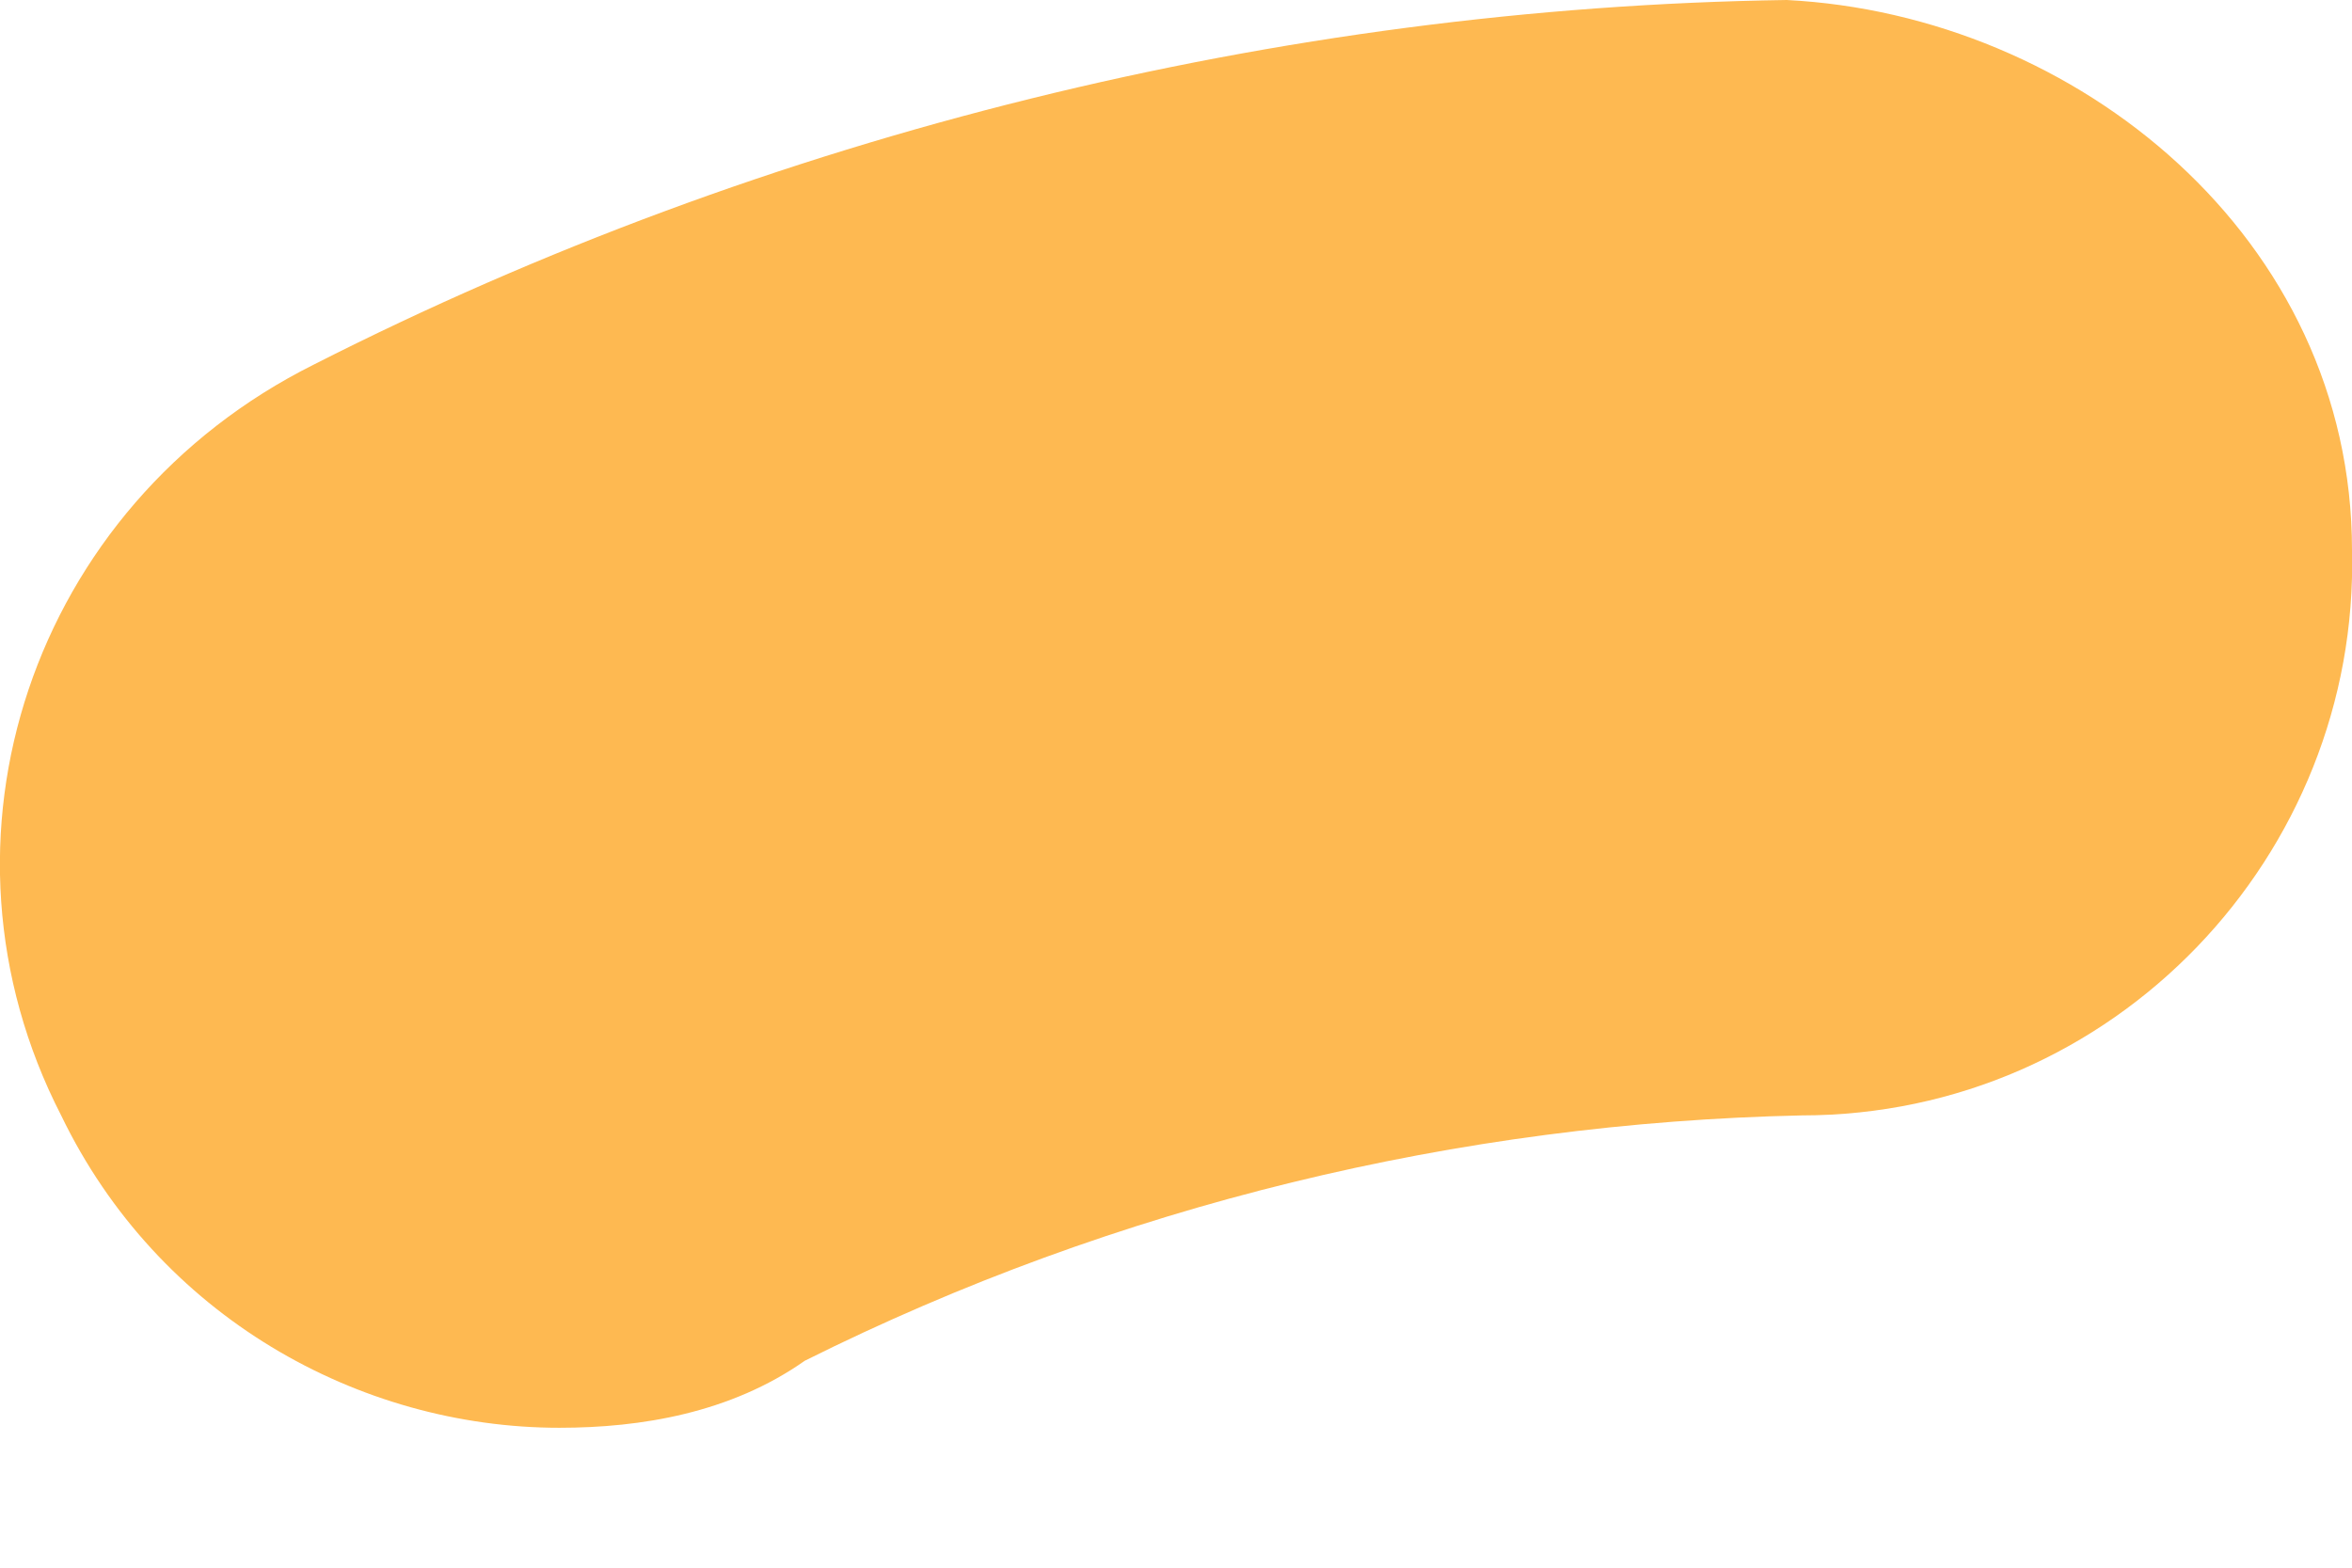 <svg width="6" height="4" viewBox="0 0 6 4" fill="none" xmlns="http://www.w3.org/2000/svg">
<path d="M1.427 3.643C0.915 3.643 0.403 3.358 0.156 2.846C-0.205 2.144 0.08 1.29 0.801 0.93C1.958 0.342 3.268 0.019 4.558 0C5.298 0.038 6 0.607 6 1.404C6.019 2.182 5.393 2.846 4.596 2.846C3.723 2.865 2.85 3.074 2.053 3.472C1.864 3.605 1.636 3.643 1.427 3.643Z" fill="#FEB951"/>
</svg>
